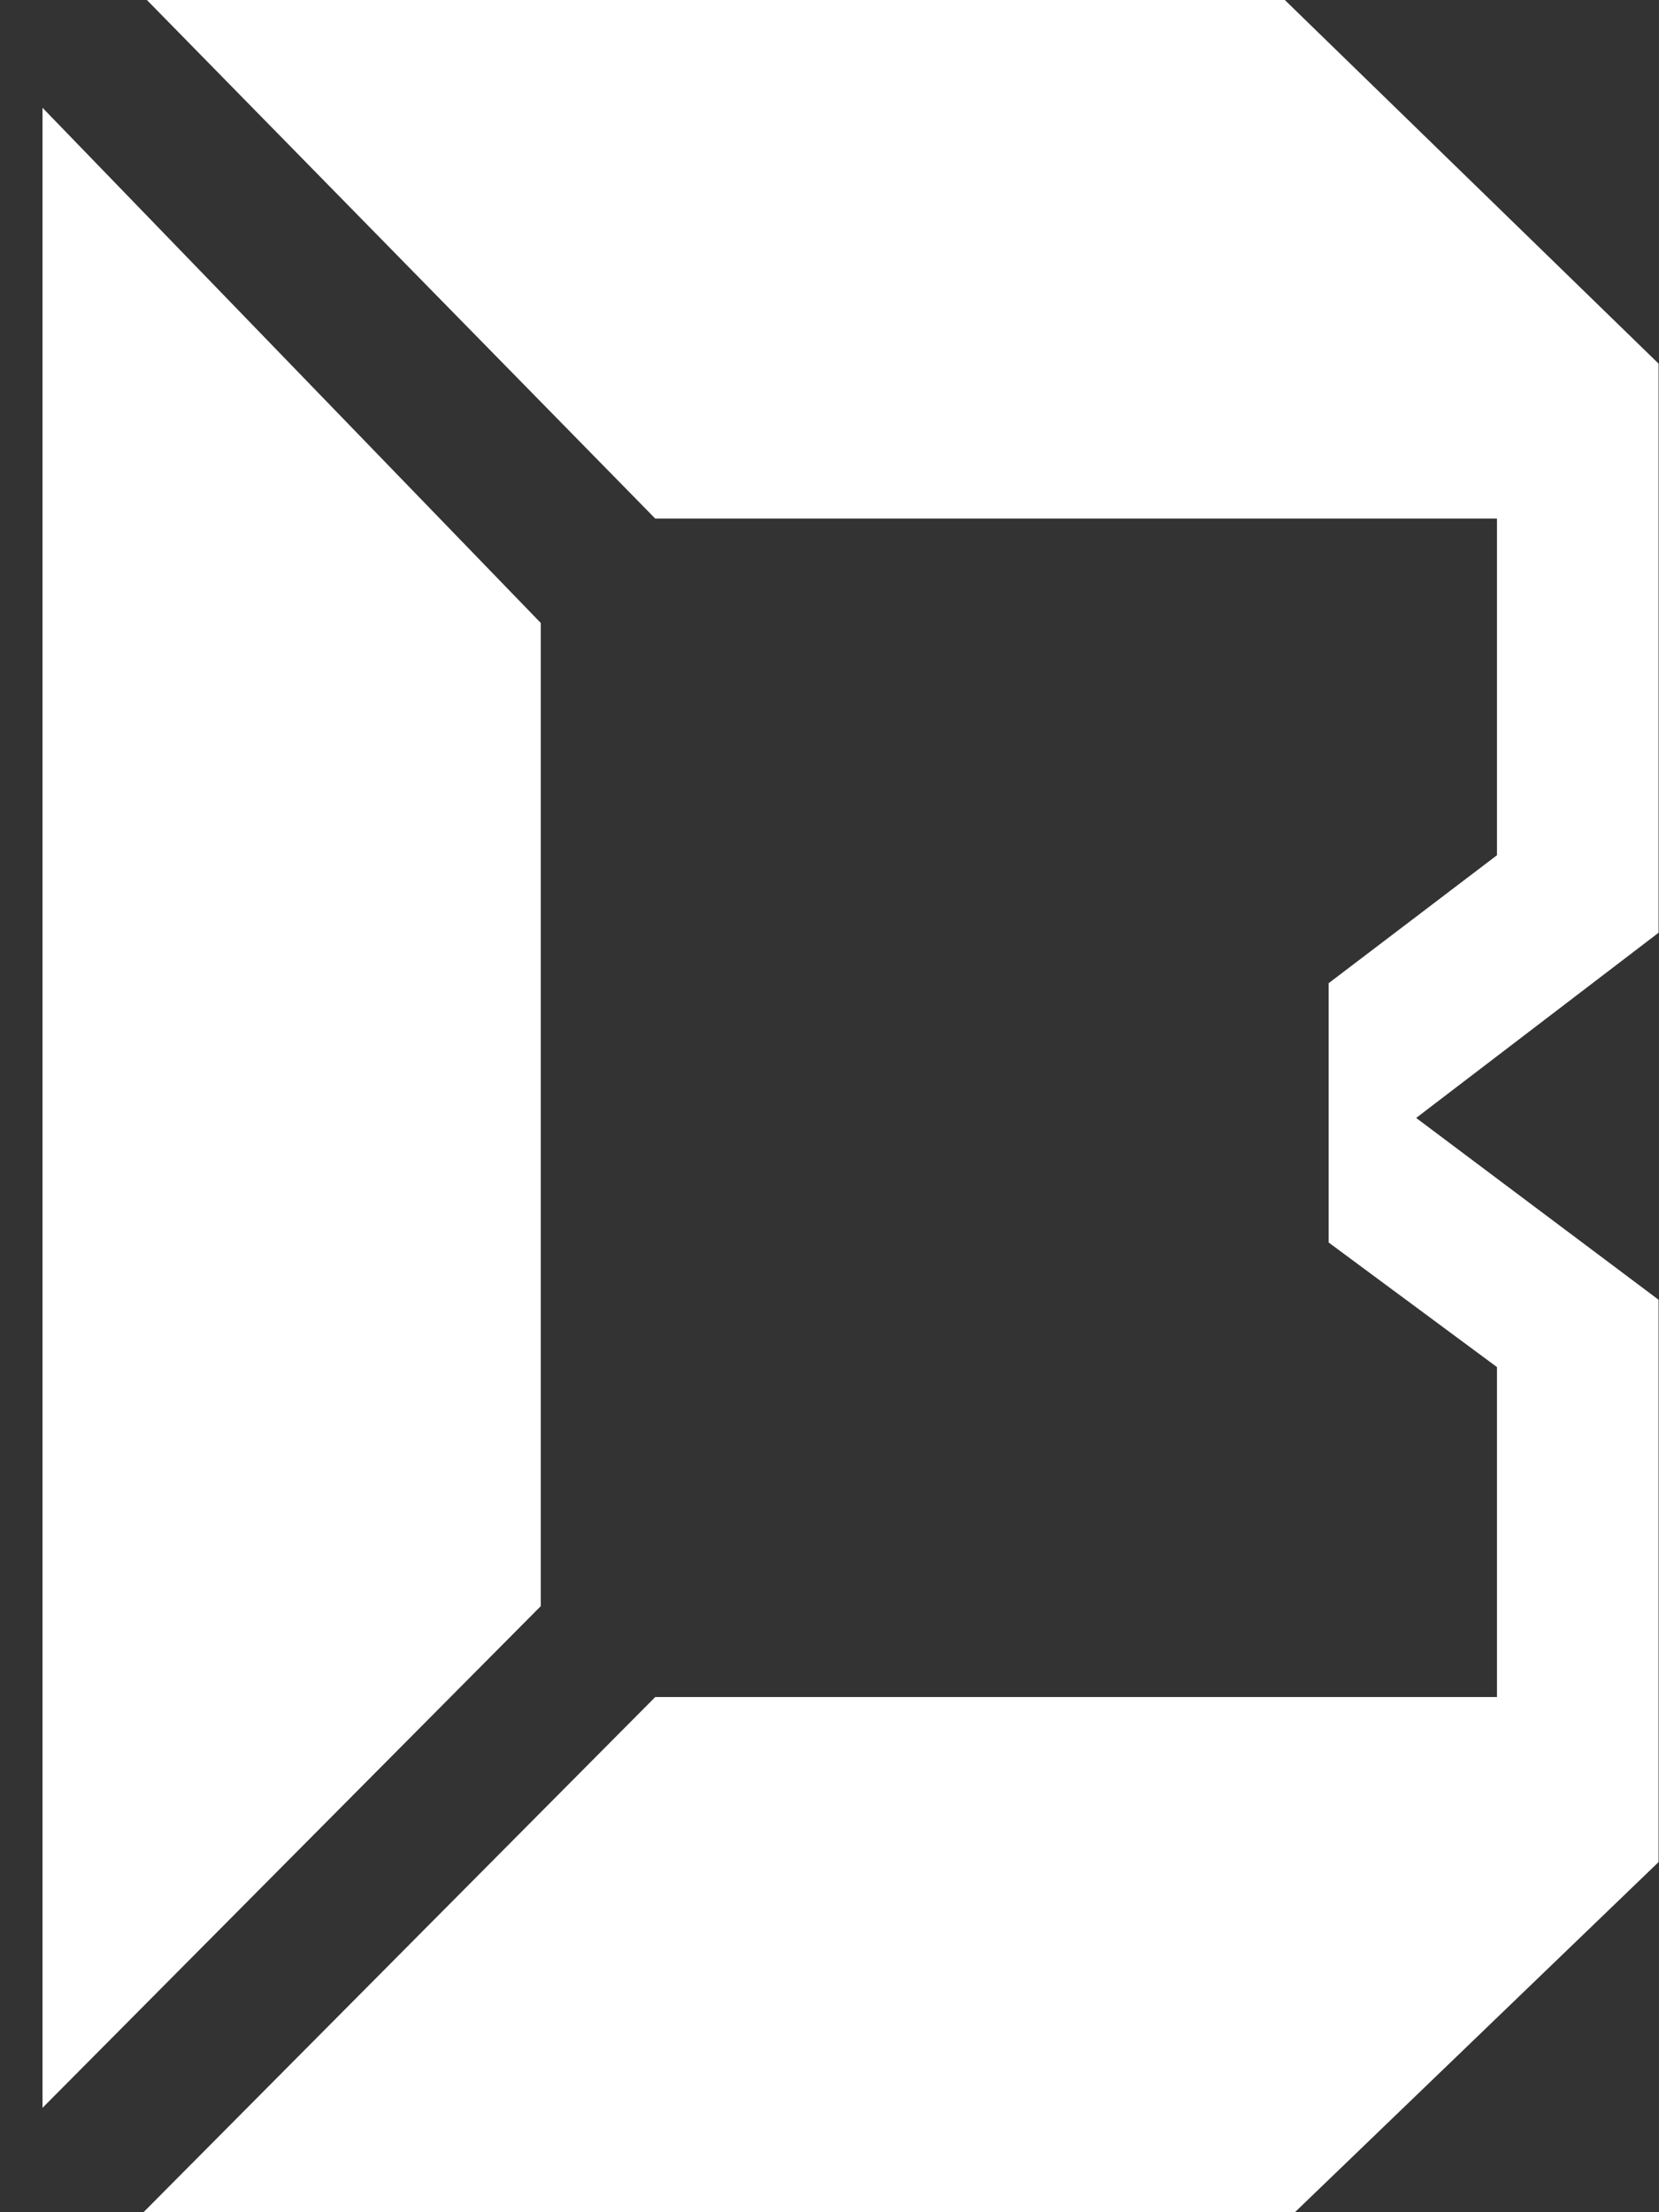 <svg width="24" height="32" viewBox="0 0 24 32" fill="none" xmlns="http://www.w3.org/2000/svg">
<rect x="0" y="0" width="24" height="32" fill="#333333" stroke="none"/>
<path d="M7.823 9.011L0.615 1.559V30.49L7.823 23.233V9.011Z" fill="white"/>
<path d="M18.733 32H2.076L9.479 24.548H21.656V19.775L19.221 17.973V14.222L21.656 12.371V7.501H9.479L2.125 0H18.587L23.994 5.26V13.492L20.487 16.171L23.994 18.801V26.935L18.733 32Z" fill="white"/>
</svg>
